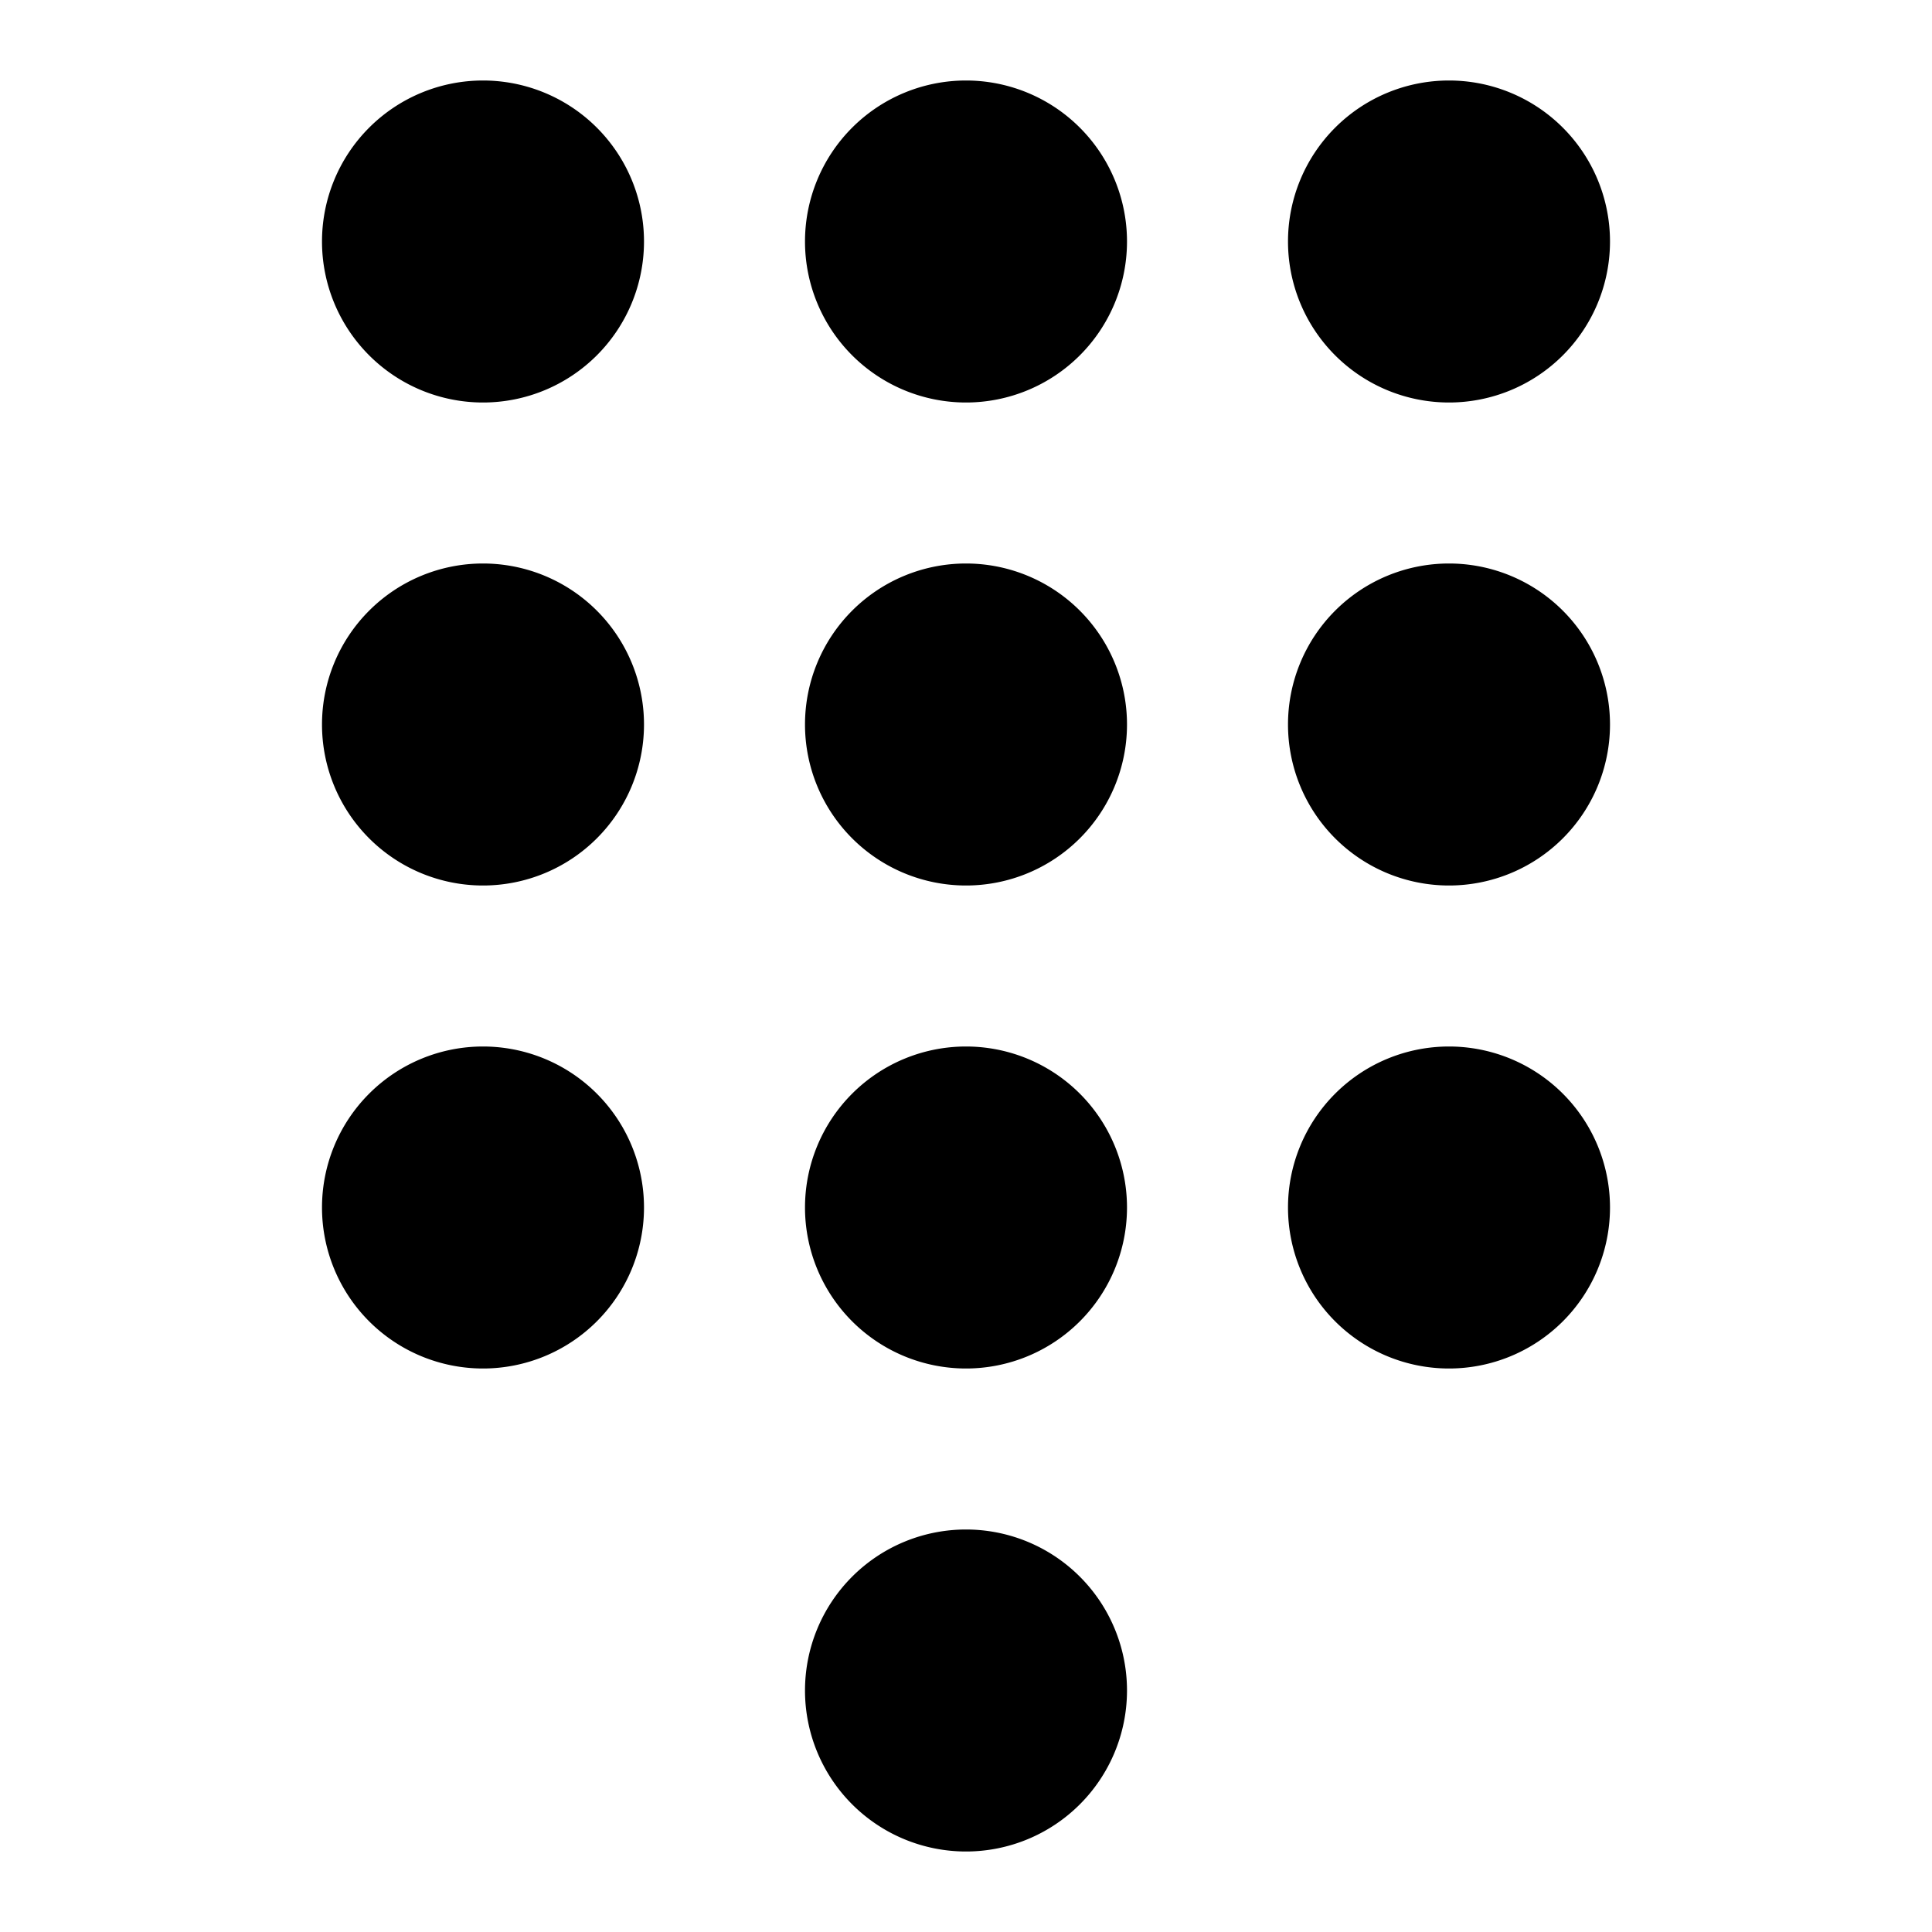 <svg id="Calque_1" data-name="Calque 1" xmlns="http://www.w3.org/2000/svg" viewBox="0 0 24 24"><path d="M12,19a2,2,0,1,0,2,2A2,2,0,0,0,12,19ZM6,1A2,2,0,1,0,8,3,2,2,0,0,0,6,1ZM6,7A2,2,0,1,0,8,9,2,2,0,0,0,6,7Zm0,6a2,2,0,1,0,2,2A2,2,0,0,0,6,13ZM18,5a2,2,0,1,0-2-2A2,2,0,0,0,18,5Zm-6,8a2,2,0,1,0,2,2A2,2,0,0,0,12,13Zm6,0a2,2,0,1,0,2,2A2,2,0,0,0,18,13Zm0-6a2,2,0,1,0,2,2A2,2,0,0,0,18,7ZM12,7a2,2,0,1,0,2,2A2,2,0,0,0,12,7Zm0-6a2,2,0,1,0,2,2A2,2,0,0,0,12,1Z"/></svg>